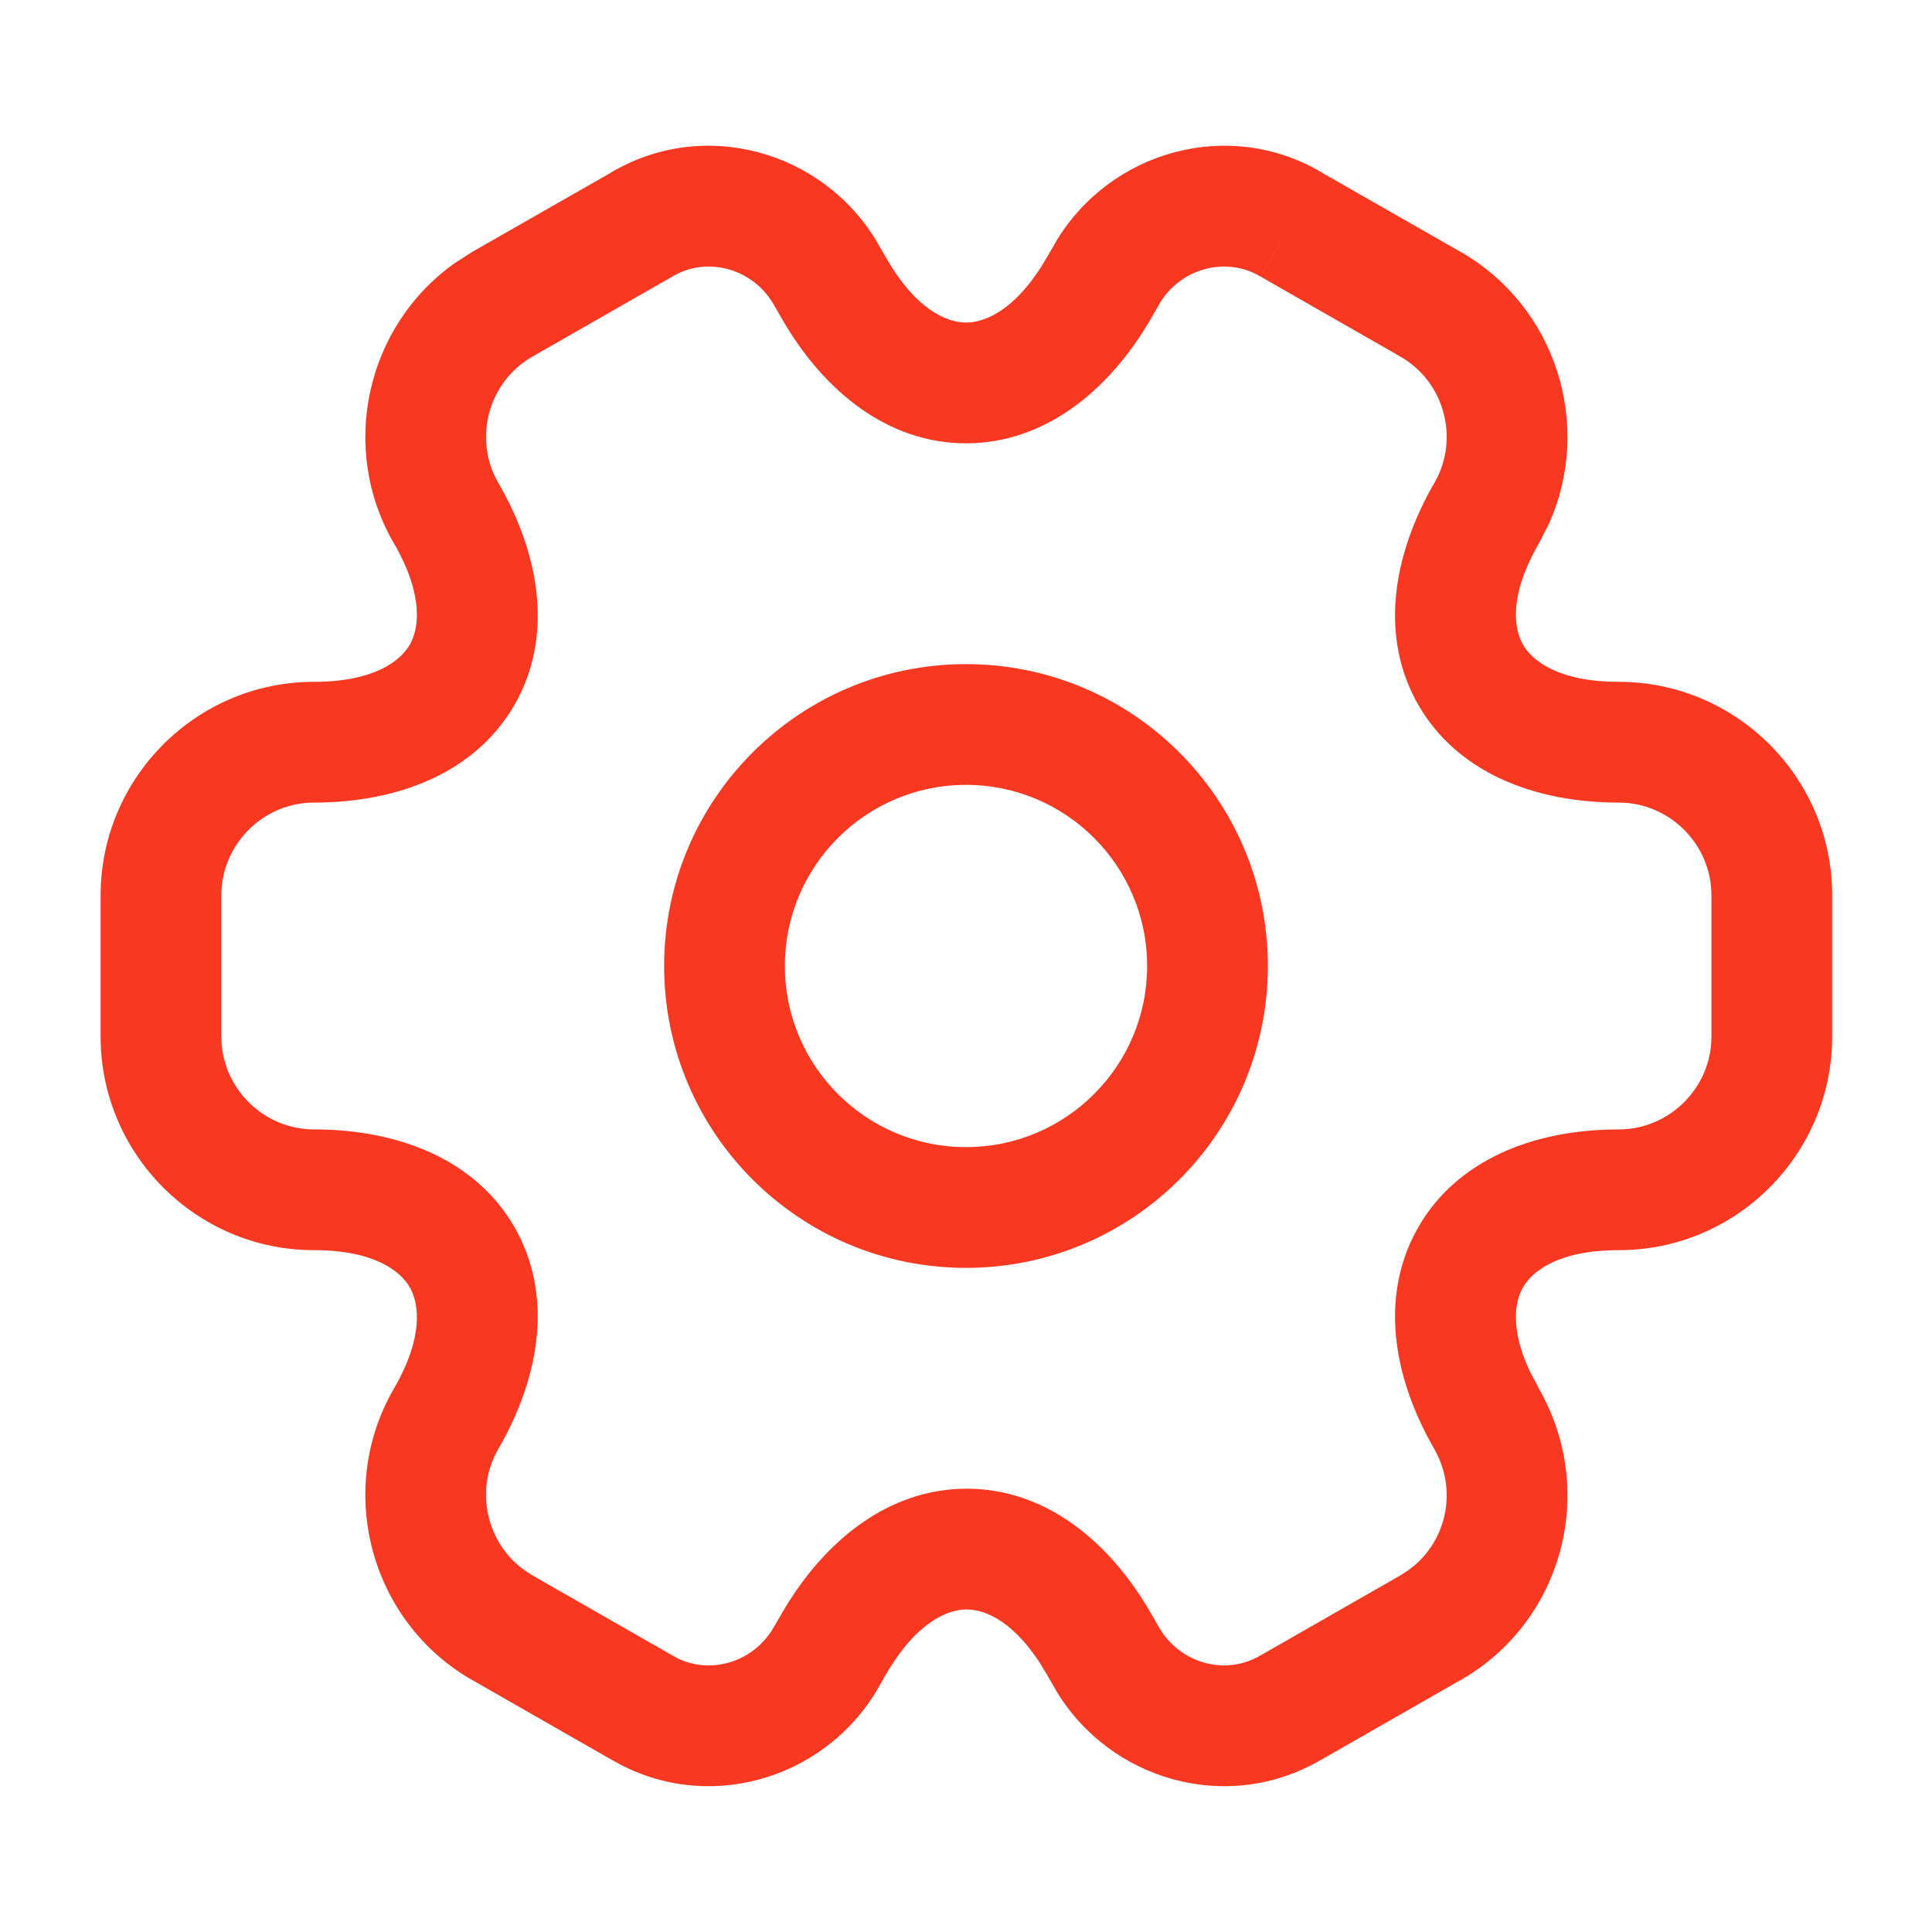 <svg width="24" height="24" viewBox="0 0 24 24" fill="none" xmlns="http://www.w3.org/2000/svg">
<path d="M13.115 3.006C13.788 1.875 15.264 1.455 16.424 2.145L16.423 2.146L18.142 3.128H18.143C19.335 3.81 19.789 5.287 19.242 6.505L19.119 6.746C18.744 7.392 18.803 7.806 18.92 8.009C19.037 8.212 19.365 8.47 20.11 8.47C21.562 8.47 22.759 9.653 22.76 11.12V12.88C22.759 14.332 21.577 15.53 20.11 15.53C19.365 15.53 19.037 15.787 18.92 15.991C18.817 16.168 18.76 16.507 18.998 17.022L19.119 17.253L19.121 17.258C19.844 18.524 19.416 20.144 18.143 20.872L18.142 20.871L16.412 21.861L16.411 21.86C15.253 22.541 13.786 22.121 13.115 20.994L13.111 20.986L13.001 20.795L12.999 20.792C12.629 20.148 12.243 19.993 12.009 19.993C11.773 19.993 11.384 20.149 11.009 20.796L11.008 20.795L10.899 20.986L10.895 20.994C10.223 22.122 8.756 22.541 7.598 21.86V21.861L5.868 20.871V20.872C4.596 20.144 4.164 18.512 4.891 17.254L4.892 17.253C5.266 16.607 5.207 16.194 5.09 15.991C4.973 15.787 4.645 15.53 3.9 15.53C2.434 15.53 1.25 14.332 1.25 12.88V11.12C1.25 9.668 2.434 8.47 3.9 8.47C4.645 8.47 4.973 8.212 5.09 8.009C5.207 7.806 5.266 7.392 4.892 6.746H4.891C4.209 5.566 4.546 4.058 5.64 3.275L5.868 3.128L7.587 2.146V2.145C8.747 1.455 10.221 1.875 10.895 3.006L10.899 3.014L11.009 3.205L11.011 3.207C11.381 3.852 11.766 4.007 12.001 4.007C12.237 4.007 12.626 3.851 13.001 3.204L13.111 3.014L13.115 3.006ZM15.656 3.434C15.239 3.186 14.677 3.323 14.408 3.765L14.299 3.956C13.764 4.878 12.958 5.507 12.001 5.507C11.043 5.507 10.239 4.877 9.709 3.953V3.952L9.601 3.766V3.765C9.332 3.323 8.771 3.186 8.354 3.434L8.343 3.441L6.612 4.431C6.065 4.744 5.876 5.452 6.188 5.994C6.724 6.917 6.868 7.929 6.39 8.758C5.912 9.587 4.965 9.97 3.9 9.97C3.267 9.97 2.75 10.491 2.75 11.12V12.88C2.75 13.508 3.267 14.03 3.9 14.03C4.965 14.03 5.912 14.413 6.39 15.242C6.867 16.071 6.723 17.081 6.188 18.004C5.895 18.512 6.043 19.168 6.514 19.505L6.612 19.569L8.343 20.559L8.354 20.565L8.434 20.608C8.842 20.797 9.355 20.647 9.605 20.226L9.711 20.044V20.043C10.246 19.121 11.052 18.493 12.009 18.493C12.966 18.493 13.769 19.121 14.299 20.044L14.404 20.226C14.671 20.675 15.237 20.815 15.656 20.565L15.667 20.559H15.668L17.398 19.569L17.496 19.505C17.966 19.169 18.115 18.522 17.818 18.002V18.001C17.285 17.08 17.143 16.07 17.62 15.242C18.098 14.412 19.046 14.03 20.11 14.03C20.743 14.03 21.259 13.508 21.26 12.88V11.12C21.259 10.487 20.738 9.97 20.11 9.97C19.046 9.97 18.098 9.588 17.62 8.758C17.142 7.929 17.286 6.917 17.821 5.994C18.133 5.452 17.944 4.744 17.398 4.431L15.668 3.441L15.656 3.435L16.04 2.79L15.656 3.434ZM12 8.25C14.071 8.25 15.75 9.929 15.75 12C15.75 14.071 14.071 15.75 12 15.75C9.929 15.75 8.25 14.071 8.25 12C8.25 9.929 9.929 8.25 12 8.25ZM12 9.75C10.757 9.75 9.75 10.758 9.75 12C9.75 13.243 10.758 14.25 12 14.25C13.242 14.25 14.25 13.243 14.25 12C14.25 10.758 13.243 9.75 12 9.75Z" fill="#F93822"/>
</svg>
